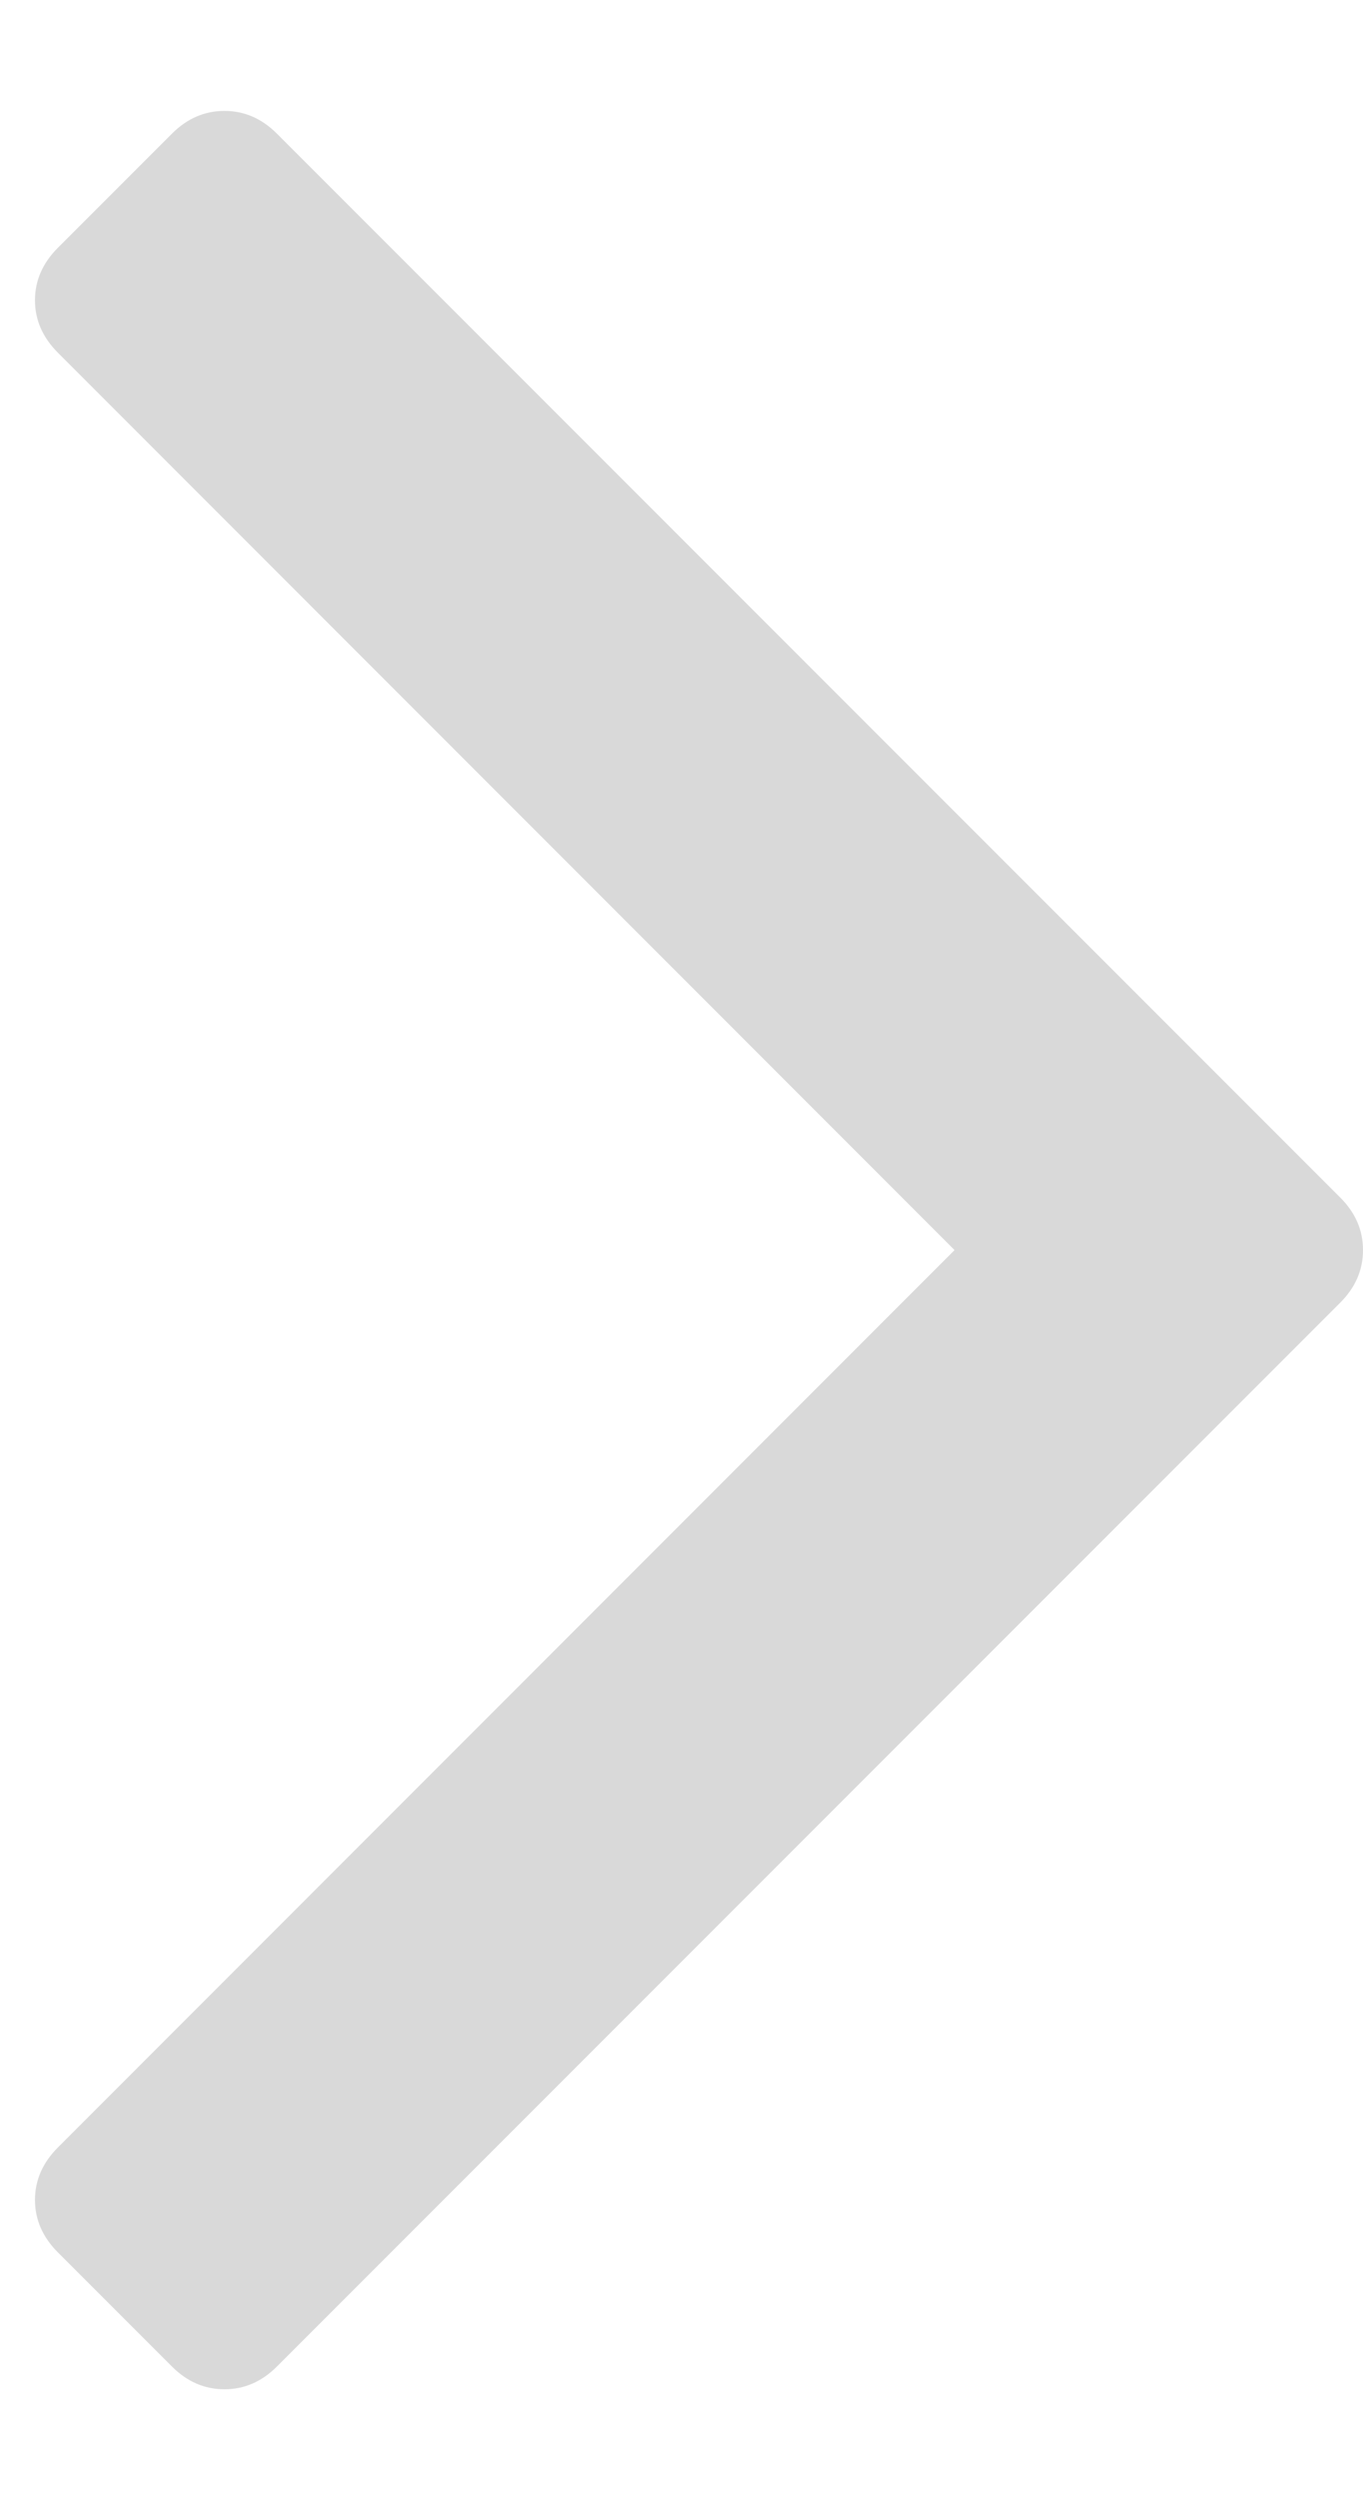 <svg width="6" height="11" viewBox="0 0 6 11" fill="none"
    xmlns="http://www.w3.org/2000/svg">
    <path fill-rule="evenodd" clip-rule="evenodd" d="M0.757 0.588C0.824 0.521 0.901 0.488 0.988 0.488C1.075 0.488 1.152 0.521 1.219 0.588L5.9 5.269C5.967 5.336 6 5.413 6 5.5C6 5.587 5.967 5.664 5.9 5.731L1.219 10.412C1.152 10.479 1.075 10.512 0.988 10.512C0.901 10.512 0.824 10.479 0.757 10.412L0.255 9.91C0.188 9.843 0.154 9.766 0.154 9.679C0.154 9.592 0.188 9.515 0.255 9.448L4.202 5.5L0.255 1.552C0.188 1.485 0.154 1.408 0.154 1.321C0.154 1.234 0.188 1.157 0.255 1.09L0.757 0.588Z" fill="#D9D9D9"/>
</svg>
